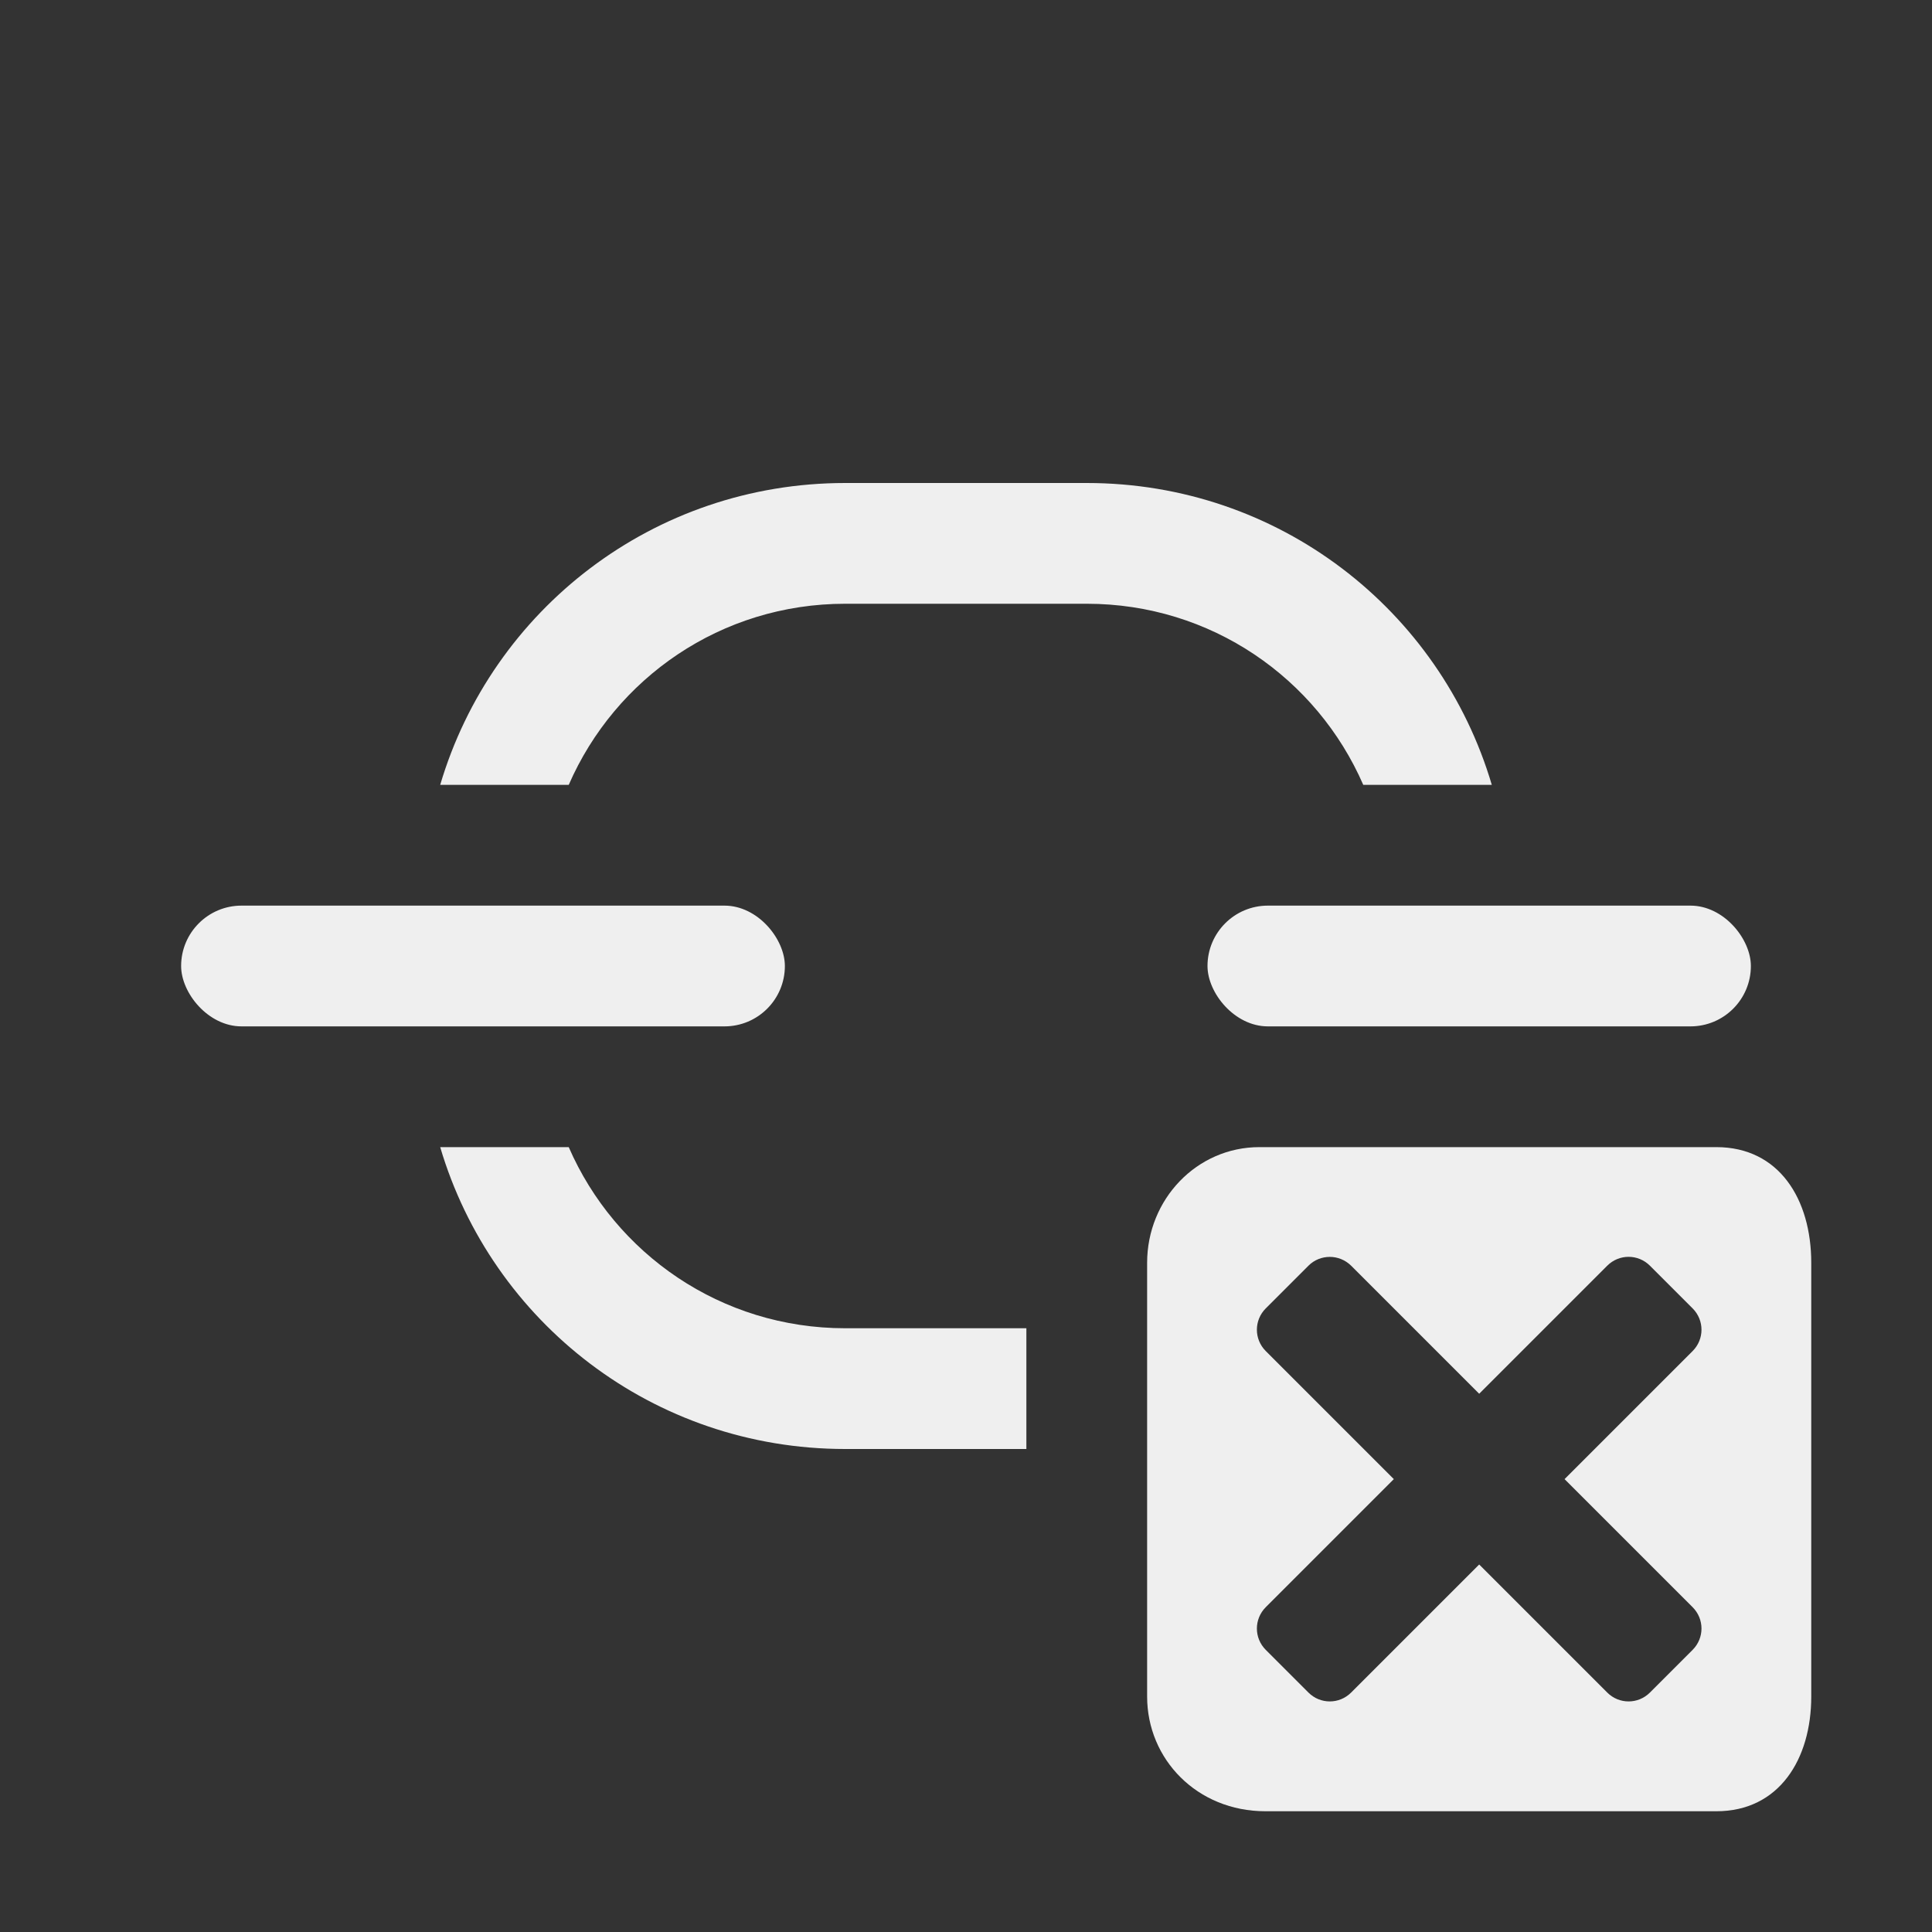 <svg height="32" viewBox="0 0 32 32" width="32" xmlns="http://www.w3.org/2000/svg"><rect x="0" y="0" width="32" height="32" fill="#333333" stroke="none"/><g fill="#efefef"><rect height="2" rx="1" width="9" x="20" y="15"/><rect height="2" rx="1" width="10" x="3" y="15"/><path d="m14 8c-3.182 0-5.852 2.103-6.709 5h2.129c.769-1.767 2.523-3 4.58-3h4c2.057 0 3.811 1.233 4.58 3h2.129c-.857-2.897-3.527-5-6.709-5zm-6.709 11c.857 2.897 3.527 5 6.709 5h3v-2h-3c-2.057 0-3.811-1.233-4.58-3z"/><path d="m20.859 19c-1.036 0-1.859.864-1.859 1.916v7.184c0 1.036.825 1.9 1.961 1.9h7.467c1.041 0 1.572-.864 1.572-1.9v-7.184c0-1.052-.531-1.916-1.572-1.916zm1.166 1.818c.128 0 .256.049.354.146l2.121 2.121 2.121-2.121c.196-.196.511-.196.707 0l.707.707c.196.196.196.511 0 .707l-2.121 2.121 2.121 2.121c.196.196.196.511 0 .707l-.707.707c-.196.196-.511.196-.707 0l-2.121-2.121-2.121 2.121c-.196.196-.511.196-.707 0l-.707-.707c-.196-.196-.196-.511 0-.707l2.121-2.121-2.121-2.121c-.196-.196-.196-.511 0-.707l.707-.707c.098-.098.226-.146.354-.146z"/></g></svg>